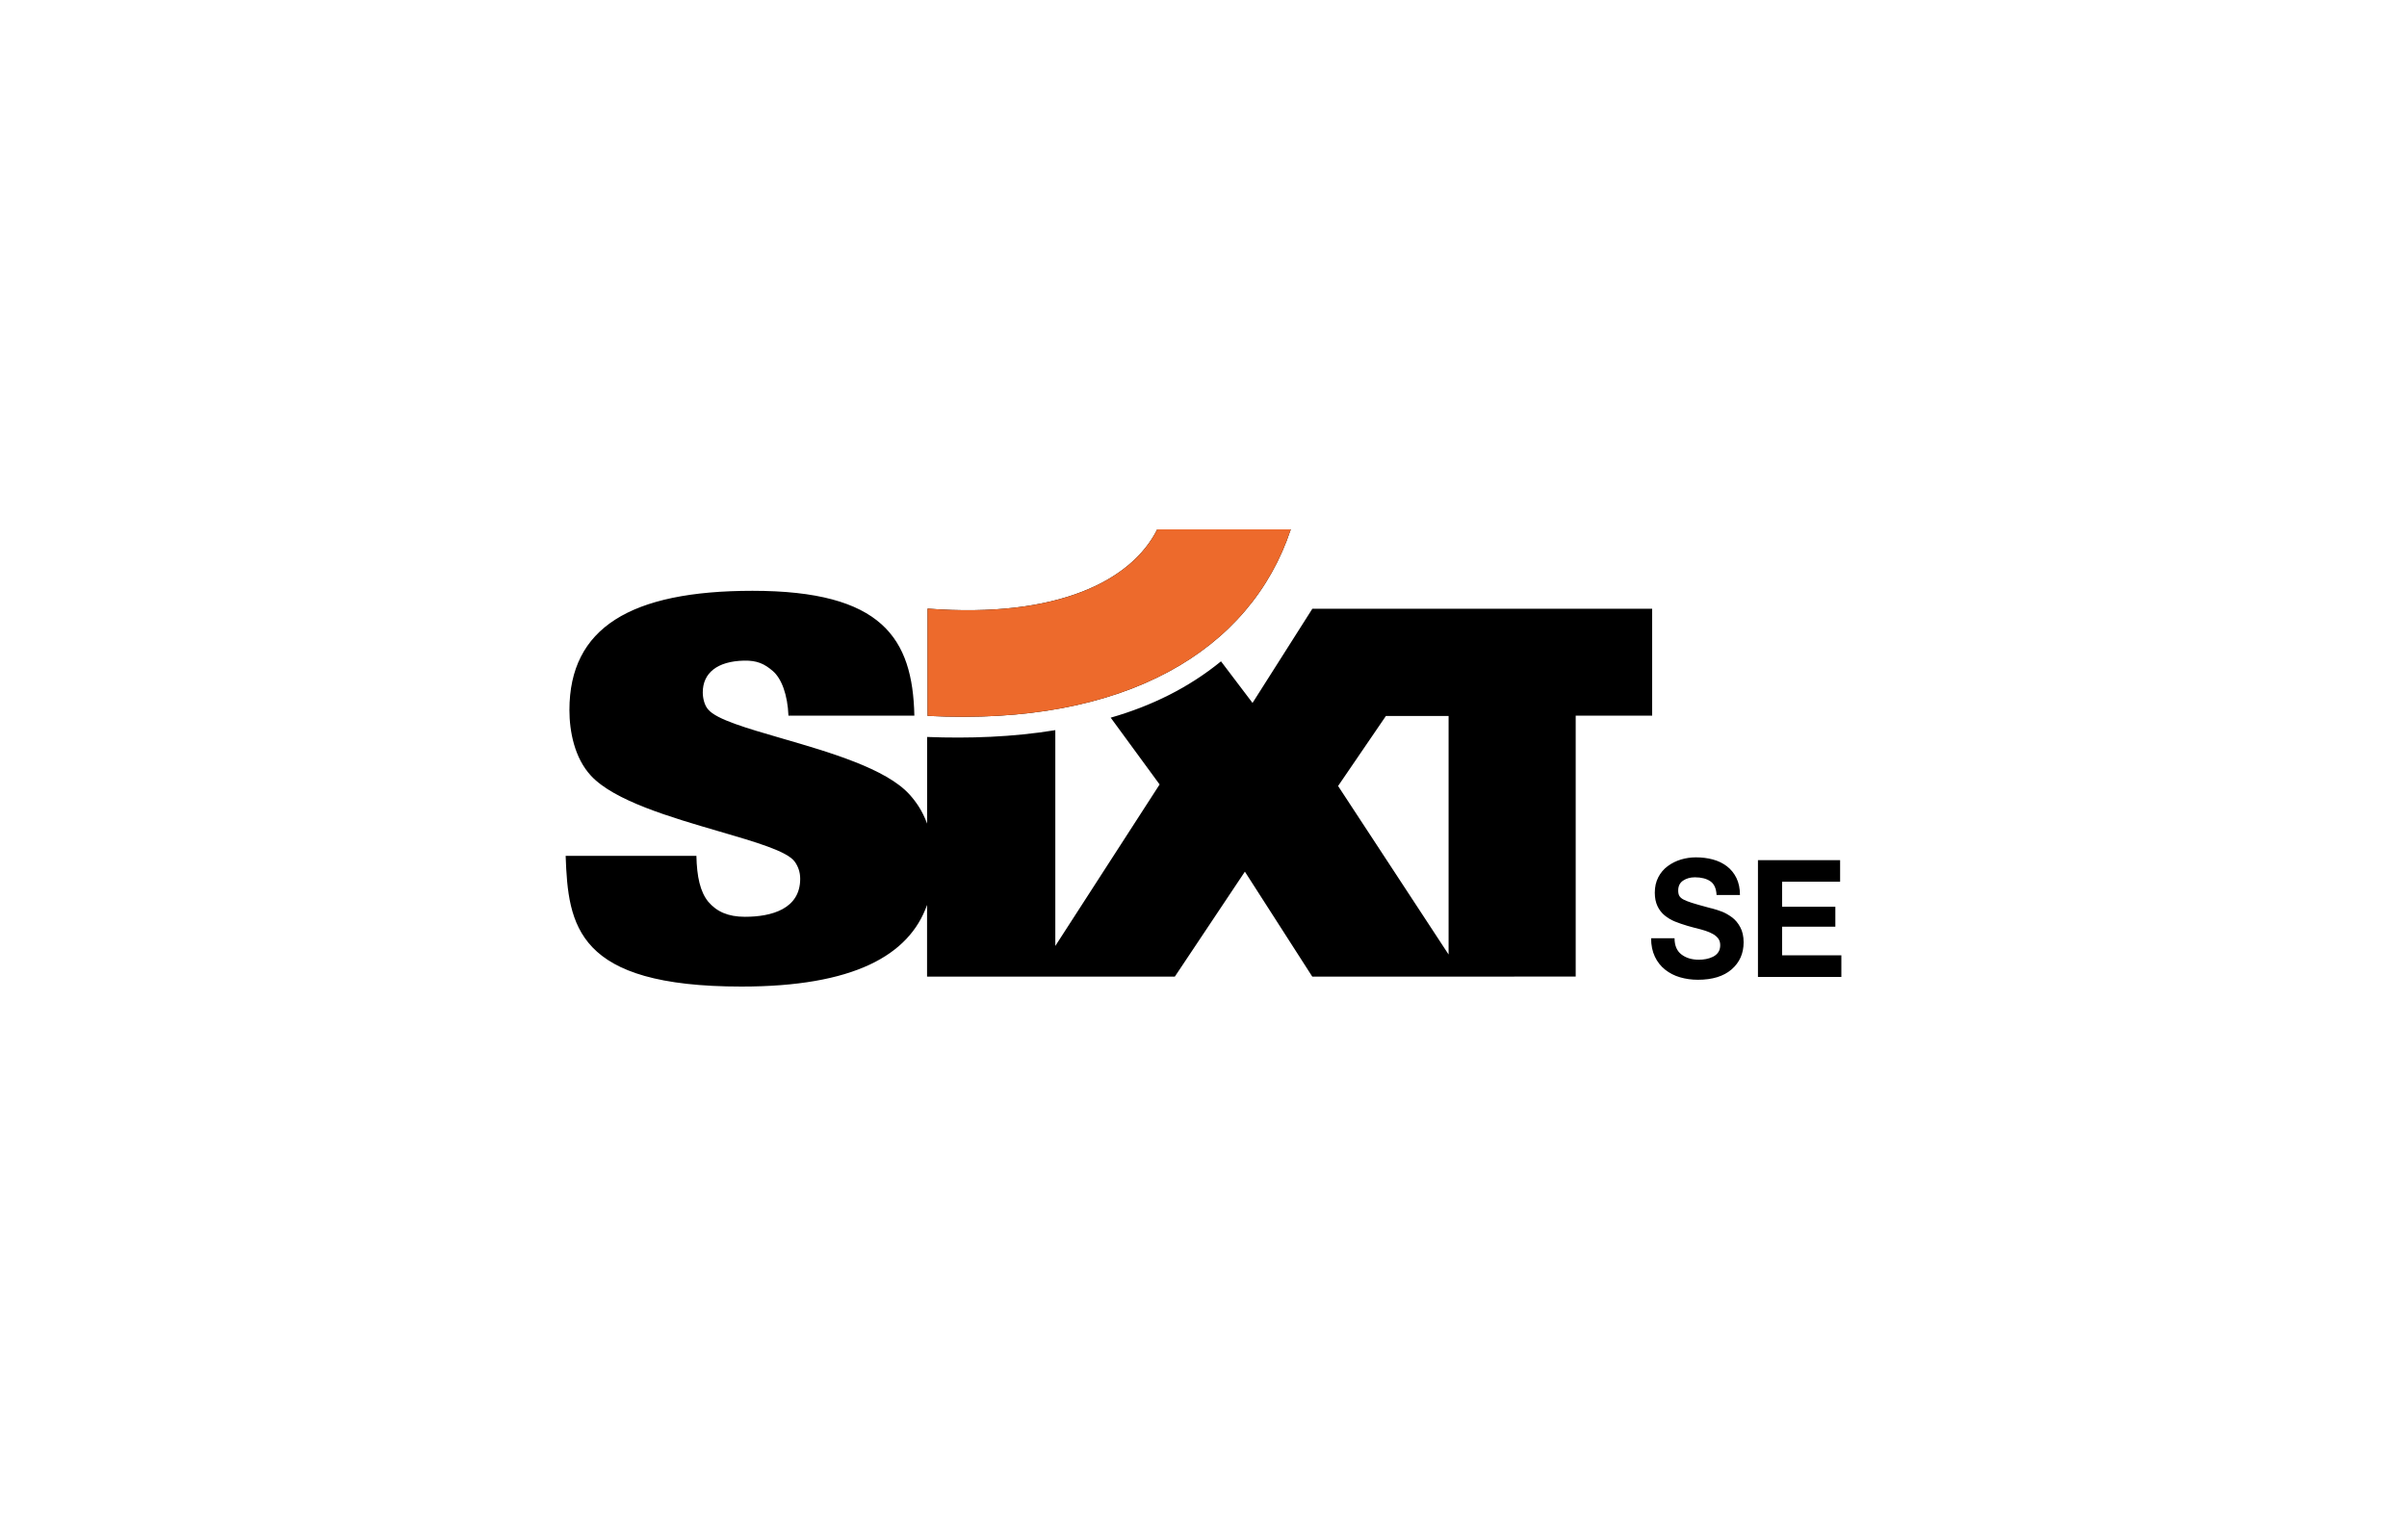 <?xml version="1.0" encoding="UTF-8"?>
<svg xmlns="http://www.w3.org/2000/svg" width="200" height="128" viewBox="0 0 200 128" fill="none">
  <path fill-rule="evenodd" clip-rule="evenodd" d="M77.074 50.586C77.073 50.586 77.071 50.586 77.07 50.586H77.074V50.586ZM77.074 50.586V59.502C93.51 60.364 103.916 54.061 107.252 44H96.155C94.056 48.213 87.937 51.419 77.074 50.586ZM139.708 79.328C139.328 79.035 139.139 78.583 139.139 77.976V77.983H137.192C137.192 78.566 137.297 79.076 137.506 79.514C137.705 79.941 137.999 80.314 138.362 80.6C138.722 80.883 139.136 81.097 139.602 81.231C140.068 81.366 140.561 81.435 141.08 81.435C142.284 81.435 143.216 81.148 143.881 80.573C144.545 79.997 144.879 79.245 144.879 78.321C144.879 77.832 144.787 77.411 144.598 77.063C144.41 76.711 144.175 76.435 143.894 76.232C143.613 76.028 143.342 75.876 143.087 75.776C142.832 75.677 142.551 75.587 142.244 75.504C142.217 75.504 142.194 75.501 142.168 75.49C142.055 75.452 141.989 75.435 141.963 75.435C141.321 75.263 140.862 75.132 140.581 75.042C140.3 74.952 140.075 74.863 139.903 74.777C139.734 74.69 139.615 74.59 139.546 74.477C139.476 74.363 139.443 74.211 139.443 74.022C139.443 73.649 139.579 73.373 139.853 73.191C140.128 73.008 140.452 72.918 140.825 72.918C141.364 72.918 141.791 73.028 142.112 73.246C142.432 73.463 142.604 73.842 142.631 74.387H144.575C144.575 73.842 144.476 73.373 144.281 72.973C144.082 72.573 143.818 72.249 143.481 71.994C143.143 71.739 142.756 71.553 142.317 71.436C141.877 71.318 141.411 71.26 140.915 71.26C140.488 71.26 140.072 71.322 139.668 71.442C139.261 71.567 138.894 71.749 138.567 71.994C138.242 72.235 137.975 72.551 137.787 72.918C137.595 73.29 137.499 73.718 137.499 74.197C137.499 74.632 137.575 75.004 137.724 75.318C137.865 75.621 138.071 75.886 138.326 76.094C138.577 76.297 138.855 76.463 139.162 76.59C139.47 76.714 139.824 76.838 140.224 76.956C140.369 76.99 140.564 77.045 140.812 77.118C141.189 77.207 141.487 77.29 141.708 77.363C141.93 77.435 142.135 77.525 142.323 77.628C142.508 77.731 142.657 77.859 142.77 78.007C142.879 78.159 142.935 78.342 142.935 78.559C142.935 78.797 142.879 78.993 142.77 79.152C142.661 79.311 142.512 79.435 142.33 79.524C142.148 79.614 141.953 79.676 141.755 79.714C141.553 79.752 141.354 79.769 141.159 79.769C140.571 79.769 140.088 79.621 139.708 79.328ZM152.897 71.491H146.07V81.2H153V79.404H148.077V77.025H152.501V75.366H148.077V73.287H152.897V71.491ZM111.183 65.329L115.157 59.509H120.365V79.335L111.183 65.329ZM87.687 78.624V60.688C84.122 61.271 80.505 61.388 77.033 61.254V68.457C76.646 67.391 76.104 66.622 75.568 66.032C73.627 63.884 68.903 62.514 64.94 61.365C62.039 60.524 59.546 59.801 58.85 58.978C58.533 58.633 58.394 58.026 58.394 57.55C58.394 55.947 59.588 54.954 61.83 54.909C62.901 54.889 63.513 55.168 64.217 55.775C64.944 56.402 65.444 57.754 65.513 59.485H75.975C75.836 53.034 73.287 49.106 62.527 49.106C52.396 49.106 47.314 52.182 47.314 59.019C47.314 60.795 47.737 63.002 49.103 64.474C51.029 66.558 55.744 67.933 59.732 69.096C62.784 69.986 65.409 70.751 66.032 71.615C66.313 72.004 66.489 72.48 66.489 73.042C66.489 75.552 64.105 76.201 61.896 76.201C60.494 76.201 59.548 75.77 58.847 74.945C58.179 74.121 57.902 72.866 57.865 71.135H47C47.208 76.935 47.876 82 61.615 82C70.88 82 75.548 79.431 77.03 75.211V81.176H97.616L103.439 72.449L109.04 81.176L130.926 81.169V59.485H137.278V50.599H109.043L104.074 58.426L101.455 54.968C98.767 57.161 95.685 58.675 92.289 59.65L96.353 65.202L87.687 78.624Z" fill="black"></path>
  <path d="M77.07 50.586C87.936 51.42 94.056 48.213 96.156 44H107.252C103.916 54.061 93.51 60.364 77.074 59.502V50.586H77.07Z" fill="#ED6A2C"></path>
</svg>
